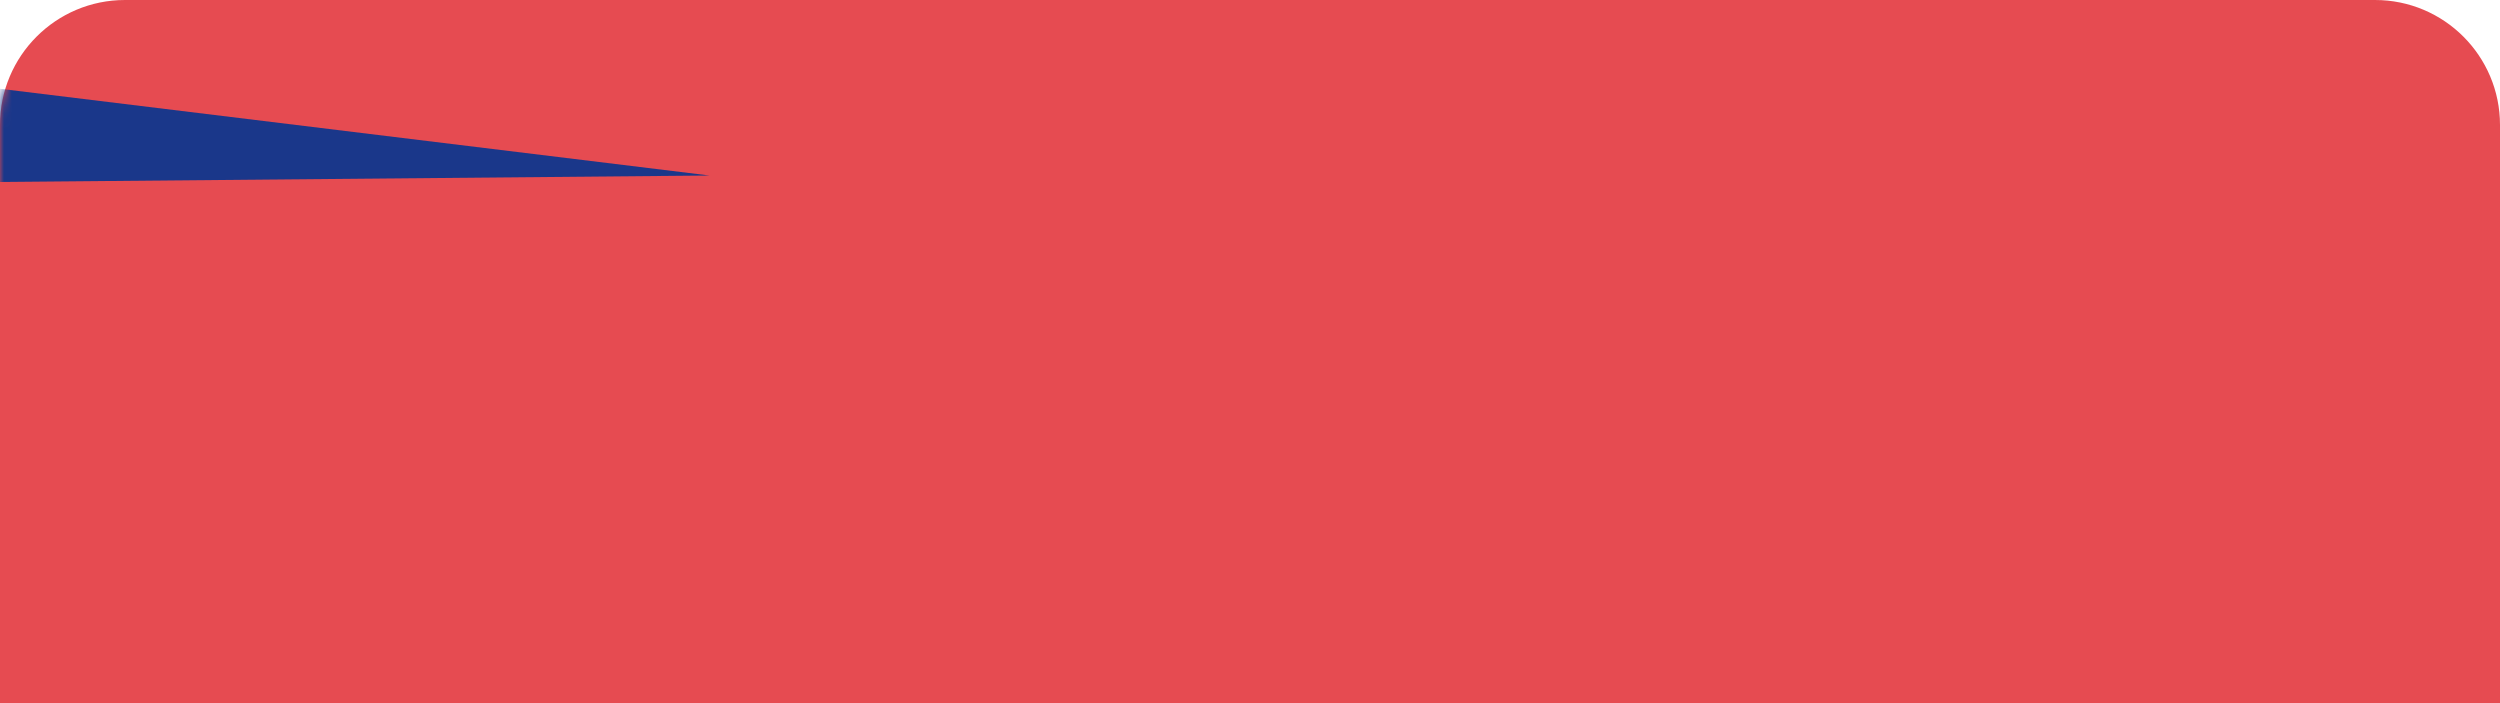 <?xml version="1.0" encoding="UTF-8"?> <svg xmlns="http://www.w3.org/2000/svg" width="320" height="90" viewBox="0 0 320 90" fill="none"> <path d="M0 16C0 7.163 7.163 0 16 0H304C312.837 0 320 7.163 320 16V90H0V16Z" fill="#E64B51"></path> <mask id="mask0_31_358" style="mask-type:alpha" maskUnits="userSpaceOnUse" x="0" y="0" width="320" height="90"> <path d="M0 16C0 7.163 7.163 0 16 0H304C312.837 0 320 7.163 320 16V90H0V16Z" fill="#E64B51"></path> </mask> <g mask="url(#mask0_31_358)"> <path d="M-25.621 -90.43L-39.673 -61.564L-71.17 -51.62L-36.677 -50.811L-30.229 -37.377L-26.326 -23.368L-50.182 -16.746L-21.897 8.685L90.832 22.467L-166.473 24.813L-180.927 -10.224L-163.138 -15.963L-177.865 -16.079L-191.33 -24.903L-211.56 -28.183L-25.621 -90.43Z" fill="#1A378A"></path> </g> </svg> 